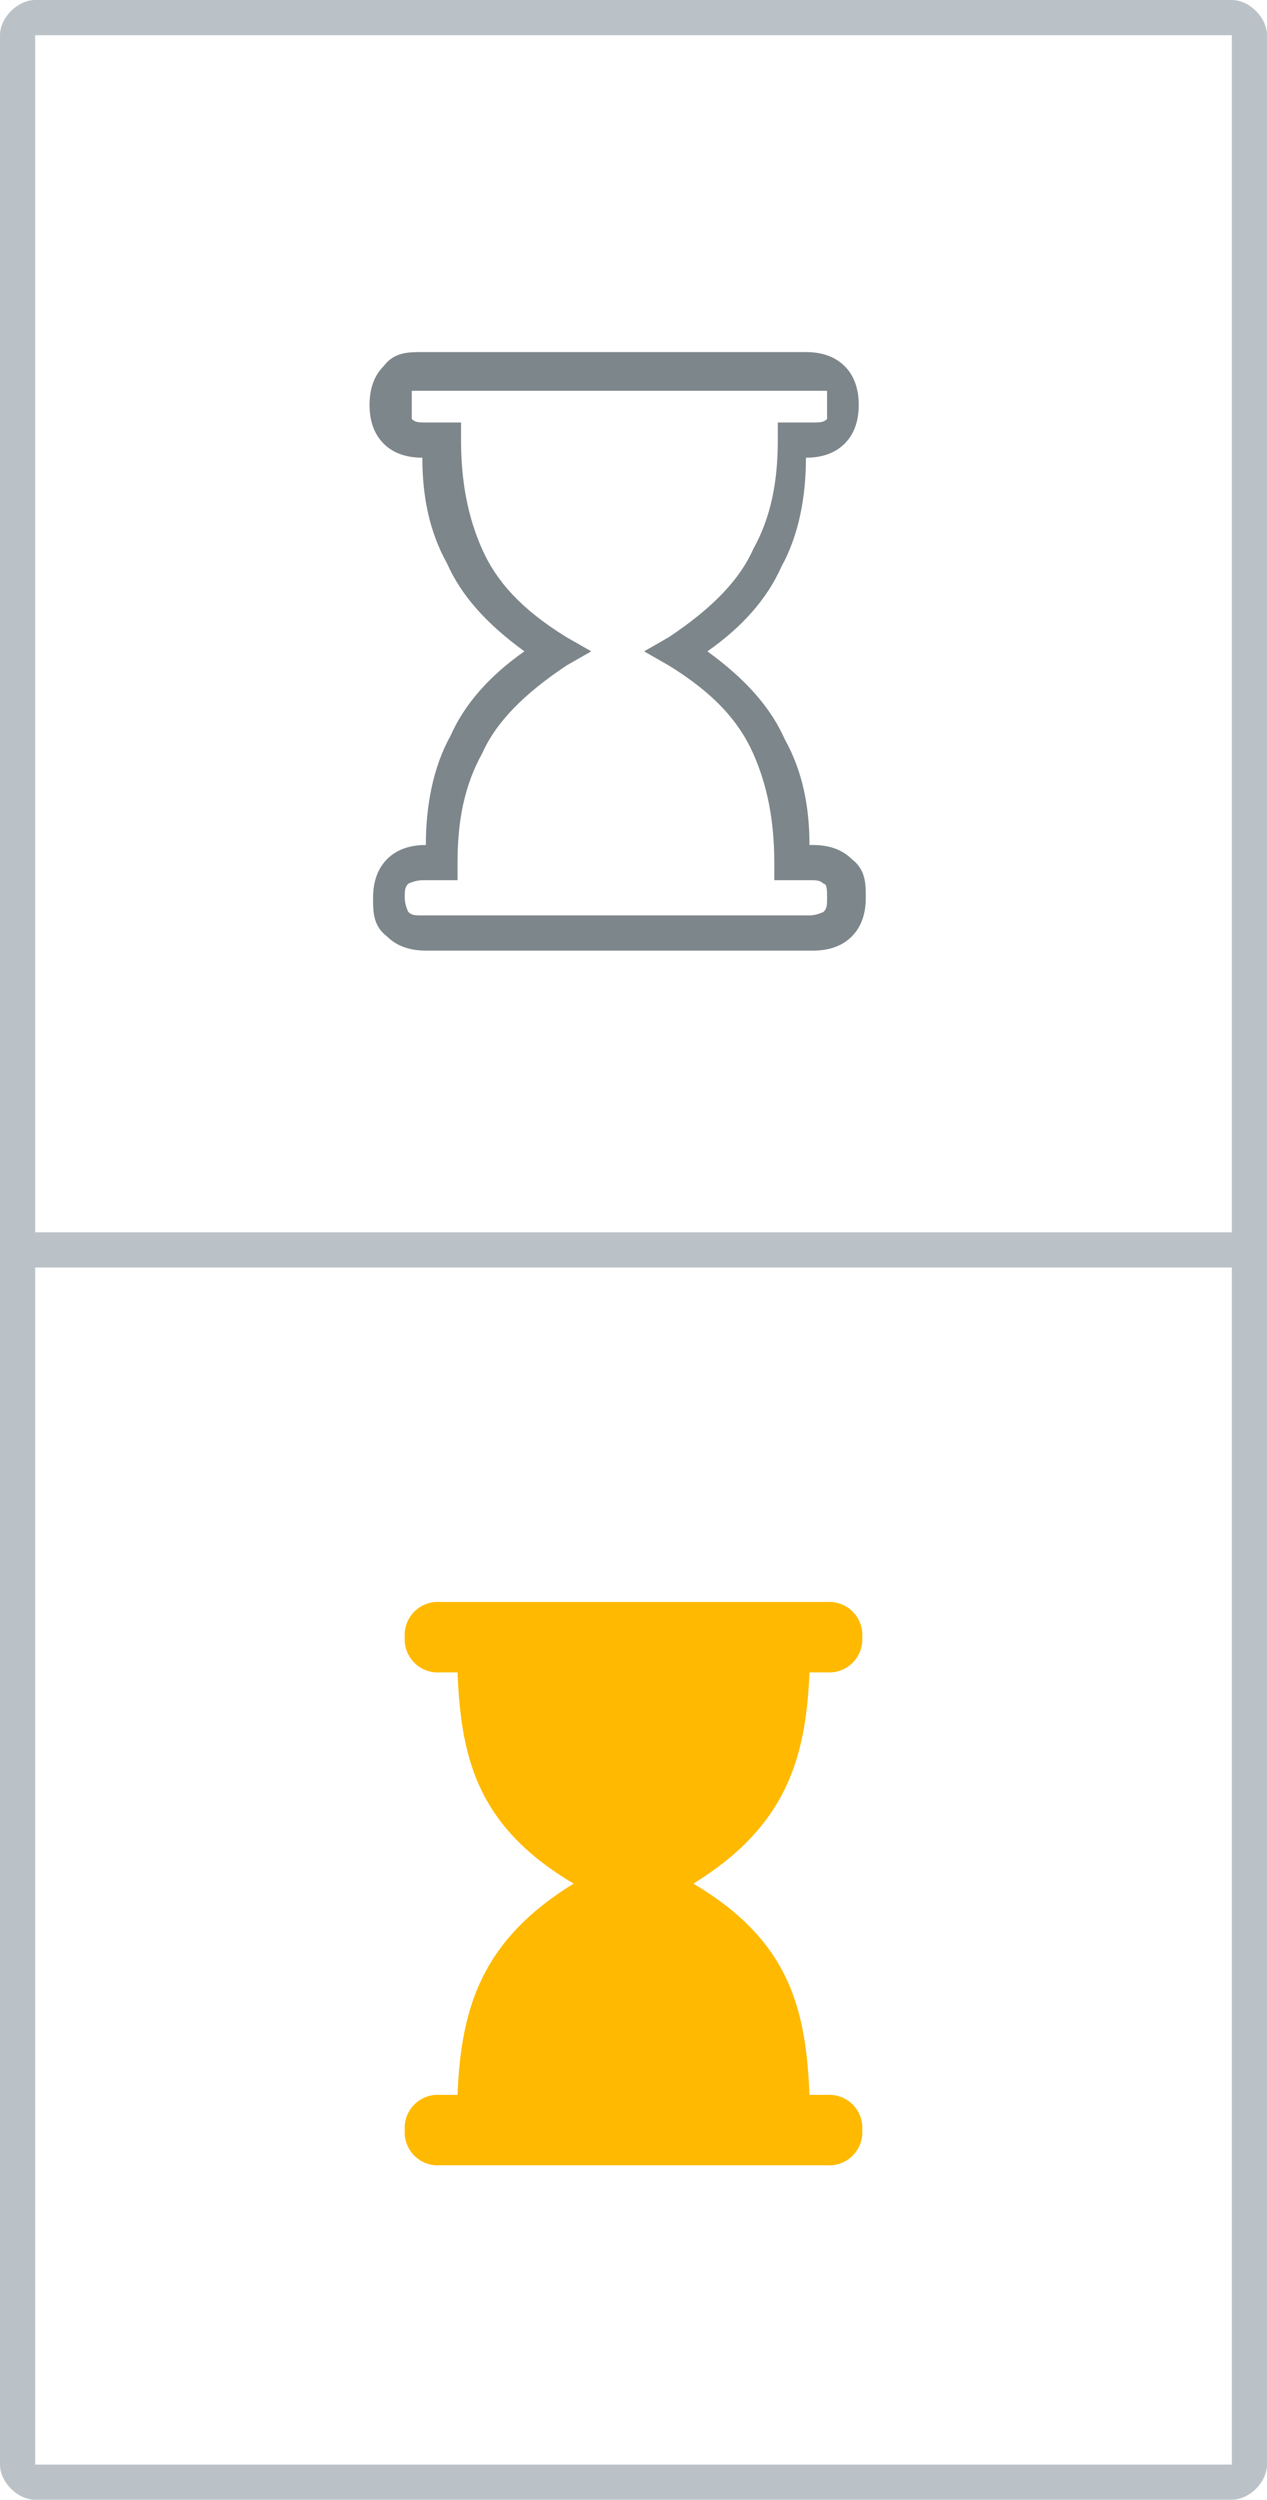 <svg xmlns="http://www.w3.org/2000/svg" width="36" height="71" fill="none" xmlns:v="https://vecta.io/nano"><g clip-path="url(#A)"><path fill-rule="evenodd" d="M23 24c0-1.1-.2-2.1-.7-3-.4-.9-1.1-1.7-2.2-2.5 1-.7 1.7-1.5 2.1-2.4.5-.9.7-2 .7-3.1.4 0 .8-.1 1.1-.4s.4-.7.4-1.1-.1-.8-.4-1.1-.7-.4-1.1-.4H12c-.4 0-.8 0-1.1.4-.3.3-.4.7-.4 1.1s.1.8.4 1.1.7.4 1.1.4c0 1.1.2 2.1.7 3 .4.9 1.1 1.7 2.2 2.5-1 .7-1.7 1.5-2.1 2.4-.5.9-.7 2-.7 3.1-.4 0-.8.1-1.1.4s-.4.7-.4 1.1 0 .8.4 1.1c.3.3.7.4 1.1.4h11c.4 0 .8-.1 1.1-.4s.4-.7.4-1.1 0-.8-.4-1.1c-.3-.3-.7-.4-1.1-.4H23zm.4 1.9s-.2.1-.4.1H12c-.2 0-.3 0-.4-.1 0 0-.1-.2-.1-.4s0-.3.1-.4c0 0 .2-.1.4-.1h1v-.5c0-1.2.2-2.2.7-3.1.4-.9 1.2-1.7 2.4-2.5l.7-.4-.7-.4c-1.3-.8-2-1.6-2.4-2.5s-.6-1.9-.6-3.1V12h-1c-.2 0-.3 0-.4-.1v-.4-.4h.4 11 .4v.4.4c-.1.1-.2.1-.4.1h-1v.5c0 1.2-.2 2.2-.7 3.1-.4.9-1.2 1.7-2.4 2.5l-.7.4.7.4c1.3.8 2 1.6 2.4 2.5s.6 1.9.6 3.1v.5h1c.2 0 .3 0 .4.1.1 0 .1.2.1.4s0 .3-.1.4z" fill="#7d868a"/><path d="M23.5 59.5H23c-.1-2.5-.6-4.4-3.3-6 2.6-1.6 3.2-3.5 3.3-6h.5a.94.94 0 0 0 1-1 .94.94 0 0 0-1-1h-11a.94.94 0 0 0-1 1 .94.94 0 0 0 1 1h.5c.1 2.5.6 4.4 3.3 6-2.6 1.6-3.2 3.5-3.3 6h-.5a.94.94 0 0 0-1 1 .94.94 0 0 0 1 1h11a.94.94 0 0 0 1-1 .94.94 0 0 0-1-1z" fill="#ffb900"/><path d="M35 0H1C0.5 0 0 0.5 0 1V70C0 70.5 0.5 71 1 71H35C35.5 71 36 70.5 36 70V1C36 0.5 35.5 0 35 0ZM35 70H1V36H35V70ZM35 35H1V1H35V35Z" fill="#bbc2c7"/></g><defs><clipPath id="A"><path fill="#fff" d="M0 0h36v71H0z"/></clipPath></defs></svg>